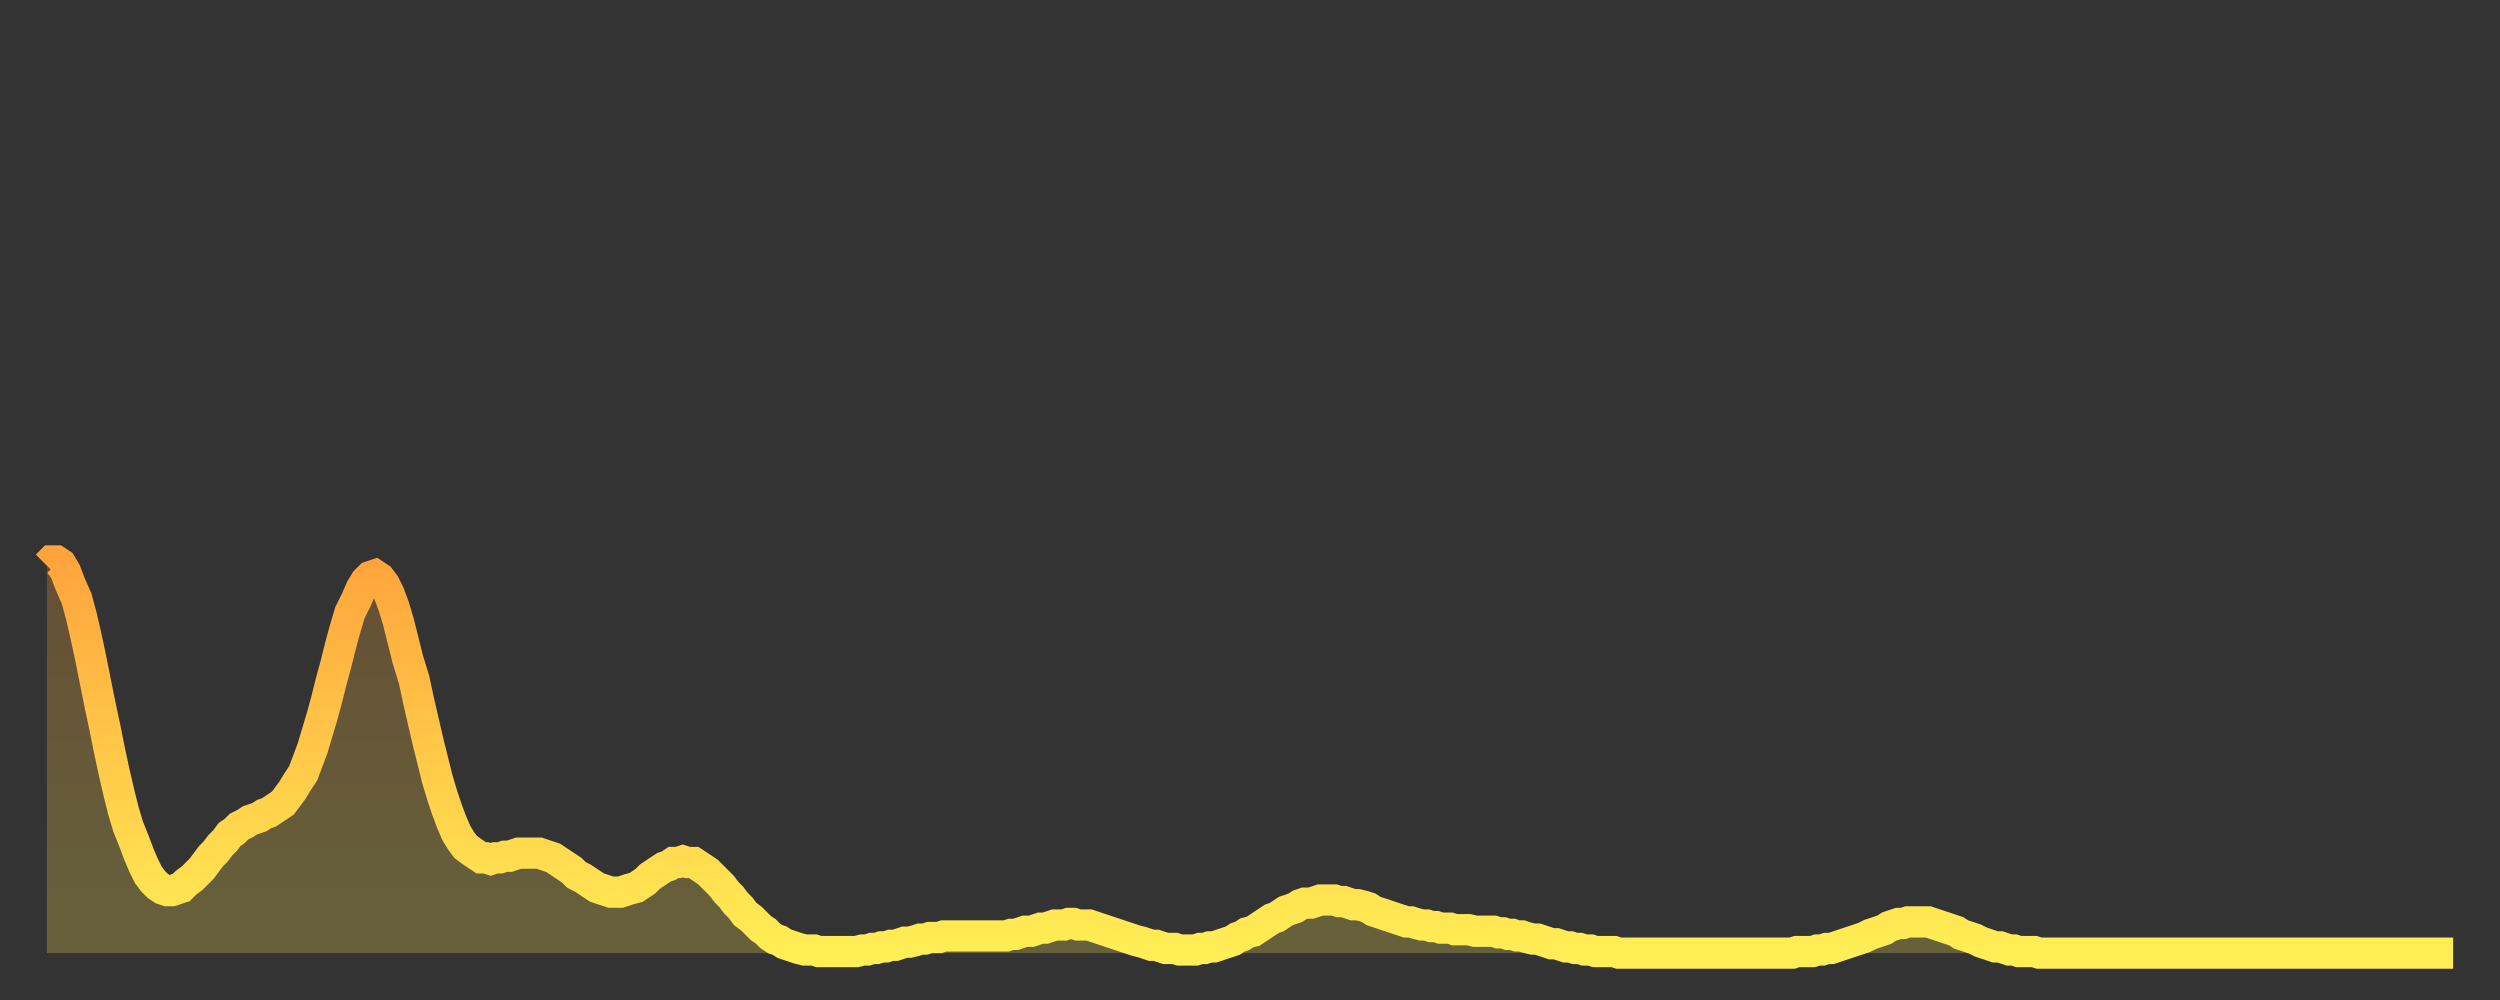 <?xml version="1.0" encoding="utf-8" ?>
<svg baseProfile="full" height="64" version="1.1" width="160" xmlns="http://www.w3.org/2000/svg" xmlns:ev="http://www.w3.org/2001/xml-events" xmlns:xlink="http://www.w3.org/1999/xlink"><rect width="100%" height="100%" fill="#333333" stroke="none"/><defs><linearGradient id="id1964708" x1="0" x2="0" y1="0" y2="1"><stop offset="0%" stop-color="#ffa43c" /><stop offset="50%" stop-color="#ffc949" /><stop offset="100%" stop-color="#ffee55" /></linearGradient></defs><g transform="translate(3,3)"><g><path d="M 0.0 33.2 0.3 32.9 0.6 32.9 0.9 33.1 1.2 33.6 1.5 34.4 1.9 35.3 2.2 36.4 2.5 37.7 2.8 39.1 3.1 40.6 3.4 42.1 3.7 43.5 4.0 45.0 4.3 46.4 4.6 47.7 4.9 48.9 5.2 49.9 5.6 50.9 5.9 51.7 6.2 52.4 6.5 53.0 6.8 53.4 7.1 53.7 7.4 53.9 7.7 54.0 8.0 54.0 8.3 53.9 8.6 53.8 8.9 53.5 9.3 53.2 9.6 52.9 9.9 52.6 10.2 52.2 10.5 51.8 10.8 51.5 11.1 51.1 11.4 50.8 11.7 50.4 12.0 50.2 12.3 49.9 12.7 49.7 13.0 49.5 13.3 49.4 13.6 49.3 13.9 49.1 14.2 49.0 14.5 48.8 14.8 48.6 15.1 48.4 15.4 48.0 15.7 47.6 16.0 47.1 16.4 46.5 16.7 45.7 17.0 44.9 17.3 43.9 17.6 42.9 17.9 41.8 18.2 40.6 18.5 39.5 18.8 38.3 19.1 37.2 19.4 36.2 19.8 35.4 20.1 34.7 20.4 34.2 20.7 33.9 21.0 33.8 21.3 34.0 21.6 34.4 21.9 35.0 22.2 35.8 22.5 36.8 22.8 38.0 23.1 39.2 23.5 40.5 23.8 41.9 24.1 43.2 24.4 44.5 24.7 45.7 25.0 46.9 25.3 47.9 25.6 48.8 25.9 49.6 26.2 50.3 26.5 50.8 26.8 51.2 27.2 51.5 27.5 51.7 27.8 51.9 28.1 51.9 28.4 52.0 28.7 51.9 29.0 51.9 29.3 51.8 29.6 51.8 29.9 51.7 30.2 51.6 30.6 51.6 30.9 51.6 31.2 51.6 31.5 51.6 31.8 51.7 32.1 51.8 32.4 51.9 32.7 52.1 33.0 52.3 33.3 52.5 33.6 52.7 33.9 53.0 34.3 53.2 34.6 53.4 34.9 53.6 35.2 53.8 35.5 53.9 35.8 54.0 36.1 54.1 36.4 54.1 36.7 54.1 37.0 54.0 37.3 53.9 37.7 53.8 38.0 53.6 38.3 53.4 38.6 53.1 38.9 52.9 39.2 52.7 39.5 52.5 39.8 52.4 40.1 52.2 40.4 52.2 40.7 52.1 41.0 52.2 41.4 52.2 41.7 52.4 42.0 52.6 42.3 52.8 42.6 53.1 42.9 53.4 43.2 53.7 43.5 54.1 43.8 54.4 44.1 54.8 44.4 55.1 44.7 55.5 45.1 55.8 45.4 56.1 45.7 56.4 46.0 56.6 46.3 56.9 46.6 57.1 46.9 57.2 47.2 57.4 47.5 57.5 47.8 57.6 48.1 57.7 48.5 57.8 48.8 57.8 49.1 57.8 49.4 57.9 49.7 57.9 50.0 57.9 50.3 57.9 50.6 57.9 50.9 57.9 51.2 57.9 51.5 57.9 51.8 57.9 52.2 57.8 52.5 57.8 52.8 57.7 53.1 57.7 53.4 57.6 53.7 57.6 54.0 57.5 54.3 57.5 54.6 57.4 54.9 57.3 55.2 57.3 55.6 57.2 55.9 57.1 56.2 57.1 56.5 57.0 56.8 57.0 57.1 57.0 57.4 56.9 57.7 56.9 58.0 56.9 58.3 56.9 58.6 56.9 58.9 56.9 59.3 56.9 59.6 56.9 59.9 56.9 60.2 56.9 60.5 56.9 60.8 56.9 61.1 56.9 61.4 56.9 61.7 56.8 62.0 56.8 62.3 56.7 62.6 56.6 63.0 56.6 63.3 56.5 63.6 56.4 63.9 56.4 64.2 56.3 64.5 56.2 64.8 56.2 65.1 56.2 65.4 56.1 65.7 56.1 66.0 56.2 66.4 56.2 66.7 56.2 67.0 56.3 67.3 56.4 67.6 56.5 67.9 56.6 68.2 56.7 68.5 56.8 68.8 56.9 69.1 57.0 69.4 57.1 69.7 57.2 70.1 57.3 70.4 57.4 70.7 57.5 71.0 57.5 71.3 57.6 71.6 57.7 71.9 57.7 72.2 57.7 72.5 57.8 72.8 57.8 73.1 57.8 73.5 57.8 73.8 57.7 74.1 57.7 74.4 57.6 74.7 57.6 75.0 57.5 75.3 57.4 75.6 57.3 75.9 57.2 76.2 57.0 76.5 56.9 76.8 56.7 77.2 56.6 77.5 56.4 77.8 56.2 78.1 56.0 78.4 55.8 78.7 55.7 79.0 55.5 79.3 55.3 79.6 55.2 79.9 55.1 80.2 54.9 80.5 54.8 80.9 54.8 81.2 54.7 81.5 54.6 81.8 54.6 82.1 54.6 82.4 54.6 82.7 54.7 83.0 54.7 83.3 54.8 83.6 54.9 83.9 54.9 84.3 55.0 84.6 55.1 84.9 55.3 85.2 55.4 85.5 55.5 85.8 55.6 86.1 55.7 86.4 55.8 86.7 55.9 87.0 56.0 87.3 56.0 87.6 56.1 88.0 56.2 88.3 56.2 88.6 56.3 88.9 56.3 89.2 56.4 89.5 56.4 89.8 56.4 90.1 56.5 90.4 56.5 90.7 56.5 91.0 56.5 91.4 56.6 91.7 56.6 92.0 56.6 92.3 56.6 92.6 56.6 92.9 56.7 93.2 56.7 93.5 56.8 93.8 56.8 94.1 56.9 94.4 56.9 94.7 57.0 95.1 57.1 95.4 57.1 95.7 57.2 96.0 57.3 96.3 57.4 96.6 57.4 96.9 57.5 97.2 57.6 97.5 57.6 97.8 57.7 98.1 57.7 98.4 57.8 98.8 57.8 99.1 57.9 99.4 57.9 99.7 57.9 100.0 57.9 100.3 57.9 100.6 58.0 100.9 58.0 101.2 58.0 101.5 58.0 101.8 58.0 102.2 58.0 102.5 58.0 102.8 58.0 103.1 58.0 103.4 58.0 103.7 58.0 104.0 58.0 104.3 58.0 104.6 58.0 104.9 58.0 105.2 58.0 105.5 58.0 105.9 58.0 106.2 58.0 106.5 58.0 106.8 58.0 107.1 58.0 107.4 58.0 107.7 58.0 108.0 58.0 108.3 58.0 108.6 58.0 108.9 58.0 109.3 58.0 109.6 58.0 109.9 58.0 110.2 58.0 110.5 58.0 110.8 58.0 111.1 58.0 111.4 58.0 111.7 58.0 112.0 57.9 112.3 57.9 112.6 57.9 113.0 57.9 113.3 57.8 113.6 57.8 113.9 57.7 114.2 57.7 114.5 57.6 114.8 57.5 115.1 57.4 115.4 57.3 115.7 57.2 116.0 57.1 116.3 57.0 116.7 56.8 117.0 56.7 117.3 56.6 117.6 56.5 117.9 56.3 118.2 56.2 118.5 56.1 118.8 56.1 119.1 56.0 119.4 56.0 119.7 56.0 120.1 56.0 120.4 56.0 120.7 56.1 121.0 56.2 121.3 56.3 121.6 56.4 121.9 56.5 122.2 56.6 122.5 56.8 122.8 56.9 123.1 57.0 123.4 57.1 123.8 57.3 124.1 57.4 124.4 57.5 124.7 57.6 125.0 57.6 125.3 57.7 125.6 57.8 125.9 57.8 126.2 57.9 126.5 57.9 126.8 57.9 127.2 57.9 127.5 58.0 127.8 58.0 128.1 58.0 128.4 58.0 128.7 58.0 129.0 58.0 129.3 58.0 129.6 58.0 129.9 58.0 130.2 58.0 130.5 58.0 130.9 58.0 131.2 58.0 131.5 58.0 131.8 58.0 132.1 58.0 132.4 58.0 132.7 58.0 133.0 58.0 133.3 58.0 133.6 58.0 133.9 58.0 134.2 58.0 134.6 58.0 134.9 58.0 135.2 58.0 135.5 58.0 135.8 58.0 136.1 58.0 136.4 58.0 136.7 58.0 137.0 58.0 137.3 58.0 137.6 58.0 138.0 58.0 138.3 58.0 138.6 58.0 138.9 58.0 139.2 58.0 139.5 58.0 139.8 58.0 140.1 58.0 140.4 58.0 140.7 58.0 141.0 58.0 141.3 58.0 141.7 58.0 142.0 58.0 142.3 58.0 142.6 58.0 142.9 58.0 143.2 58.0 143.5 58.0 143.8 58.0 144.1 58.0 144.4 58.0 144.7 58.0 145.1 58.0 145.4 58.0 145.7 58.0 146.0 58.0 146.3 58.0 146.6 58.0 146.9 58.0 147.2 58.0 147.5 58.0 147.8 58.0 148.1 58.0 148.4 58.0 148.8 58.0 149.1 58.0 149.4 58.0 149.7 58.0 150.0 58.0 150.3 58.0 150.6 58.0 150.9 58.0 151.2 58.0 151.5 58.0 151.8 58.0 152.1 58.0 152.5 58.0 152.8 58.0 153.1 58.0 153.4 58.0 153.7 58.0 154.0 58.0" fill="none" id="graph-curve" opacity="1" stroke="url(#id1964708)" stroke-width="2" /><path d="M 0 58 L 0.0 33.2 0.3 32.9 0.6 32.9 0.9 33.1 1.2 33.6 1.5 34.4 1.9 35.3 2.2 36.4 2.5 37.7 2.8 39.1 3.1 40.6 3.4 42.1 3.7 43.5 4.0 45.0 4.3 46.4 4.6 47.7 4.9 48.9 5.2 49.9 5.6 50.9 5.9 51.7 6.2 52.4 6.5 53.0 6.8 53.4 7.1 53.7 7.4 53.9 7.7 54.0 8.0 54.0 8.3 53.9 8.6 53.8 8.9 53.5 9.3 53.2 9.6 52.9 9.9 52.6 10.2 52.2 10.5 51.8 10.8 51.5 11.1 51.1 11.4 50.8 11.7 50.4 12.0 50.2 12.3 49.9 12.7 49.7 13.0 49.5 13.3 49.4 13.6 49.3 13.9 49.1 14.2 49.0 14.5 48.8 14.8 48.6 15.1 48.4 15.4 48.0 15.7 47.6 16.0 47.1 16.4 46.5 16.7 45.7 17.0 44.9 17.3 43.9 17.6 42.9 17.9 41.8 18.2 40.6 18.5 39.5 18.8 38.3 19.1 37.2 19.4 36.2 19.8 35.4 20.1 34.7 20.4 34.2 20.7 33.9 21.0 33.8 21.3 34.0 21.6 34.4 21.9 35.0 22.2 35.8 22.5 36.8 22.8 38.0 23.1 39.2 23.5 40.5 23.8 41.9 24.1 43.2 24.4 44.5 24.7 45.7 25.0 46.9 25.3 47.9 25.6 48.8 25.9 49.6 26.2 50.3 26.5 50.8 26.8 51.2 27.2 51.5 27.5 51.7 27.8 51.9 28.1 51.9 28.4 52.0 28.7 51.9 29.0 51.9 29.3 51.8 29.6 51.8 29.9 51.7 30.2 51.6 30.6 51.6 30.9 51.6 31.2 51.6 31.5 51.6 31.8 51.7 32.1 51.8 32.4 51.9 32.7 52.1 33.0 52.3 33.3 52.5 33.6 52.7 33.9 53.0 34.3 53.2 34.6 53.4 34.9 53.6 35.2 53.8 35.5 53.9 35.8 54.0 36.1 54.1 36.4 54.1 36.7 54.1 37.0 54.0 37.3 53.9 37.7 53.8 38.0 53.6 38.3 53.4 38.6 53.1 38.9 52.9 39.2 52.7 39.5 52.5 39.8 52.4 40.1 52.2 40.4 52.2 40.7 52.1 41.0 52.2 41.4 52.2 41.7 52.4 42.0 52.6 42.3 52.8 42.6 53.1 42.9 53.4 43.2 53.7 43.5 54.1 43.8 54.4 44.1 54.8 44.4 55.1 44.7 55.5 45.1 55.8 45.4 56.1 45.7 56.4 46.0 56.6 46.3 56.9 46.6 57.1 46.9 57.2 47.2 57.4 47.5 57.5 47.8 57.6 48.1 57.7 48.5 57.8 48.8 57.8 49.1 57.8 49.4 57.9 49.7 57.9 50.0 57.9 50.3 57.9 50.6 57.9 50.9 57.9 51.2 57.9 51.5 57.9 51.8 57.9 52.2 57.8 52.5 57.8 52.8 57.7 53.1 57.7 53.4 57.6 53.7 57.6 54.0 57.5 54.3 57.5 54.6 57.4 54.9 57.3 55.2 57.3 55.6 57.2 55.9 57.1 56.2 57.1 56.5 57.0 56.8 57.0 57.1 57.0 57.4 56.9 57.7 56.9 58.0 56.9 58.3 56.9 58.6 56.9 58.9 56.9 59.3 56.9 59.6 56.9 59.9 56.9 60.2 56.9 60.5 56.9 60.8 56.9 61.1 56.9 61.4 56.9 61.7 56.8 62.0 56.8 62.3 56.7 62.6 56.6 63.0 56.6 63.3 56.5 63.6 56.4 63.9 56.4 64.2 56.3 64.5 56.2 64.8 56.2 65.1 56.2 65.4 56.1 65.7 56.1 66.0 56.2 66.4 56.2 66.7 56.2 67.0 56.3 67.3 56.4 67.6 56.5 67.9 56.6 68.2 56.7 68.5 56.8 68.8 56.9 69.1 57.0 69.4 57.1 69.7 57.2 70.1 57.3 70.4 57.4 70.7 57.5 71.0 57.5 71.3 57.6 71.6 57.7 71.9 57.7 72.2 57.7 72.5 57.8 72.8 57.8 73.1 57.8 73.5 57.8 73.8 57.7 74.1 57.7 74.4 57.6 74.7 57.6 75.0 57.5 75.3 57.4 75.6 57.3 75.9 57.2 76.2 57.0 76.5 56.9 76.8 56.7 77.2 56.6 77.5 56.4 77.8 56.2 78.1 56.0 78.4 55.8 78.7 55.7 79.0 55.5 79.3 55.3 79.6 55.2 79.9 55.1 80.2 54.9 80.5 54.8 80.9 54.8 81.2 54.7 81.5 54.6 81.8 54.6 82.1 54.6 82.4 54.6 82.7 54.7 83.0 54.7 83.3 54.8 83.6 54.9 83.9 54.9 84.3 55.0 84.6 55.1 84.9 55.3 85.2 55.4 85.5 55.5 85.8 55.6 86.1 55.7 86.4 55.8 86.7 55.9 87.0 56.0 87.3 56.0 87.6 56.1 88.0 56.2 88.3 56.2 88.6 56.3 88.9 56.3 89.2 56.4 89.5 56.4 89.8 56.4 90.1 56.5 90.4 56.5 90.7 56.5 91.0 56.5 91.4 56.6 91.7 56.6 92.0 56.6 92.3 56.6 92.6 56.6 92.9 56.7 93.2 56.7 93.5 56.8 93.8 56.8 94.1 56.9 94.4 56.9 94.7 57.0 95.1 57.1 95.4 57.1 95.7 57.2 96.0 57.3 96.3 57.4 96.6 57.4 96.9 57.5 97.2 57.6 97.5 57.6 97.8 57.7 98.1 57.7 98.4 57.8 98.8 57.8 99.1 57.9 99.4 57.9 99.7 57.9 100.0 57.9 100.3 57.9 100.6 58.0 100.9 58.0 101.2 58.0 101.5 58.0 101.8 58.0 102.2 58.0 102.5 58.0 102.8 58.0 103.1 58.0 103.4 58.0 103.7 58.0 104.0 58.0 104.3 58.0 104.6 58.0 104.9 58.0 105.2 58.0 105.5 58.0 105.9 58.0 106.2 58.0 106.5 58.0 106.8 58.0 107.1 58.0 107.4 58.0 107.7 58.0 108.0 58.0 108.3 58.0 108.6 58.0 108.9 58.0 109.3 58.0 109.6 58.0 109.9 58.0 110.2 58.0 110.5 58.0 110.8 58.0 111.1 58.0 111.4 58.0 111.7 58.0 112.0 57.9 112.3 57.9 112.6 57.9 113.0 57.9 113.3 57.8 113.6 57.8 113.9 57.7 114.2 57.7 114.5 57.6 114.8 57.5 115.1 57.4 115.4 57.3 115.7 57.2 116.0 57.1 116.3 57.0 116.7 56.8 117.0 56.7 117.3 56.6 117.6 56.5 117.9 56.3 118.2 56.2 118.5 56.1 118.8 56.1 119.1 56.0 119.4 56.0 119.7 56.0 120.1 56.0 120.4 56.0 120.7 56.1 121.0 56.2 121.3 56.3 121.6 56.4 121.9 56.5 122.2 56.6 122.5 56.8 122.8 56.9 123.1 57.0 123.4 57.1 123.8 57.3 124.1 57.4 124.4 57.5 124.7 57.6 125.0 57.6 125.3 57.7 125.6 57.8 125.9 57.8 126.2 57.9 126.5 57.9 126.8 57.9 127.2 57.9 127.5 58.0 127.8 58.0 128.1 58.0 128.4 58.0 128.7 58.0 129.0 58.0 129.3 58.0 129.6 58.0 129.9 58.0 130.2 58.0 130.5 58.0 130.9 58.0 131.2 58.0 131.5 58.0 131.8 58.0 132.1 58.0 132.4 58.0 132.7 58.0 133.0 58.0 133.3 58.0 133.6 58.0 133.9 58.0 134.2 58.0 134.6 58.0 134.9 58.0 135.2 58.0 135.5 58.0 135.8 58.0 136.1 58.0 136.4 58.0 136.7 58.0 137.0 58.0 137.3 58.0 137.6 58.0 138.0 58.0 138.3 58.0 138.6 58.0 138.9 58.0 139.2 58.0 139.5 58.0 139.8 58.0 140.1 58.0 140.4 58.0 140.7 58.0 141.0 58.0 141.3 58.0 141.7 58.0 142.0 58.0 142.3 58.0 142.6 58.0 142.9 58.0 143.2 58.0 143.5 58.0 143.8 58.0 144.1 58.0 144.4 58.0 144.7 58.0 145.1 58.0 145.4 58.0 145.7 58.0 146.0 58.0 146.3 58.0 146.6 58.0 146.9 58.0 147.2 58.0 147.5 58.0 147.8 58.0 148.1 58.0 148.4 58.0 148.8 58.0 149.1 58.0 149.4 58.0 149.7 58.0 150.0 58.0 150.3 58.0 150.6 58.0 150.9 58.0 151.2 58.0 151.5 58.0 151.8 58.0 152.1 58.0 152.5 58.0 152.8 58.0 153.1 58.0 153.4 58.0 153.7 58.0 154.0 58.0 154 58" fill="url(#id1964708)" fill-opacity=".25" id="graph-shadow" /></g></g></svg>